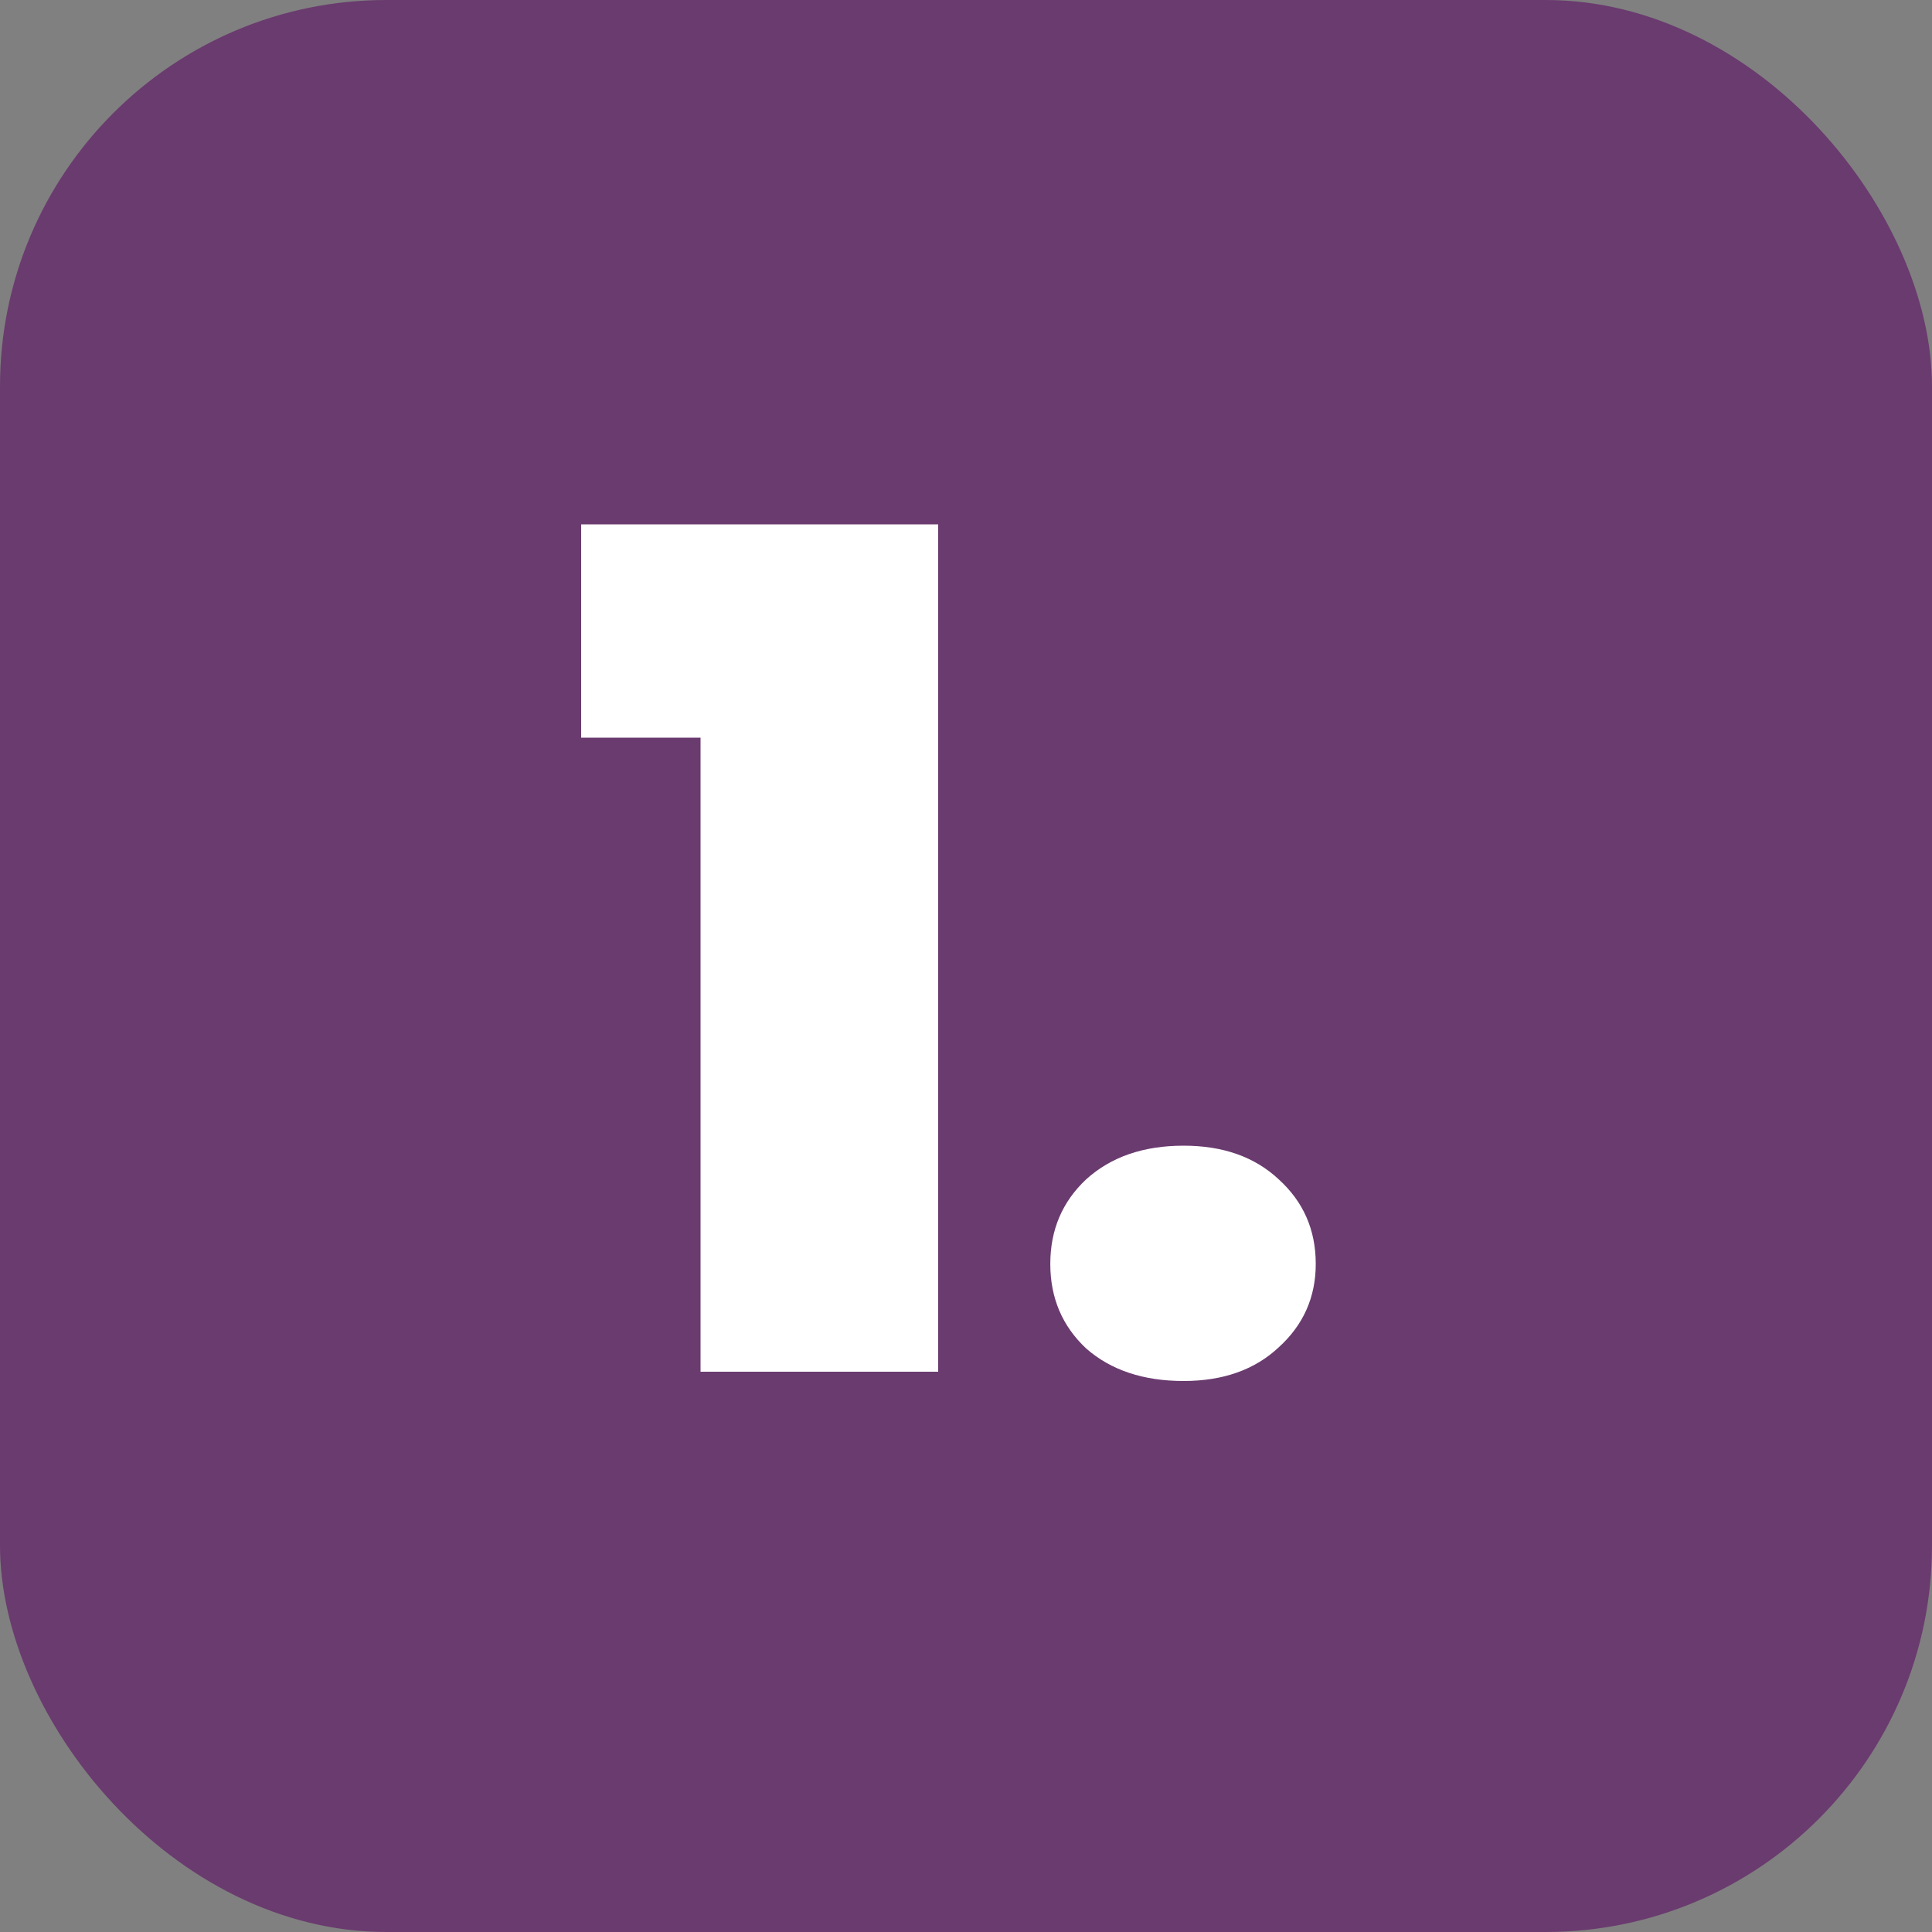 <svg xmlns="http://www.w3.org/2000/svg" width="100" height="100" viewBox="0 0 100 100" fill="none"><rect x="0" y="0" width="100" height="100" fill="#808080" stroke="none"/><rect width="100" height="100" rx="20" fill="#6A3B6F"></rect><path d="M30.08 38.18V27.14H48.56V71H36.26V38.18H30.08ZM61.263 71.48C59.183 71.48 57.503 70.92 56.223 69.8C54.983 68.64 54.363 67.18 54.363 65.42C54.363 63.66 54.983 62.2 56.223 61.04C57.503 59.88 59.183 59.3 61.263 59.3C63.303 59.3 64.943 59.88 66.183 61.04C67.463 62.2 68.103 63.66 68.103 65.42C68.103 67.14 67.463 68.58 66.183 69.74C64.943 70.9 63.303 71.48 61.263 71.48Z" fill="white"></path></svg>